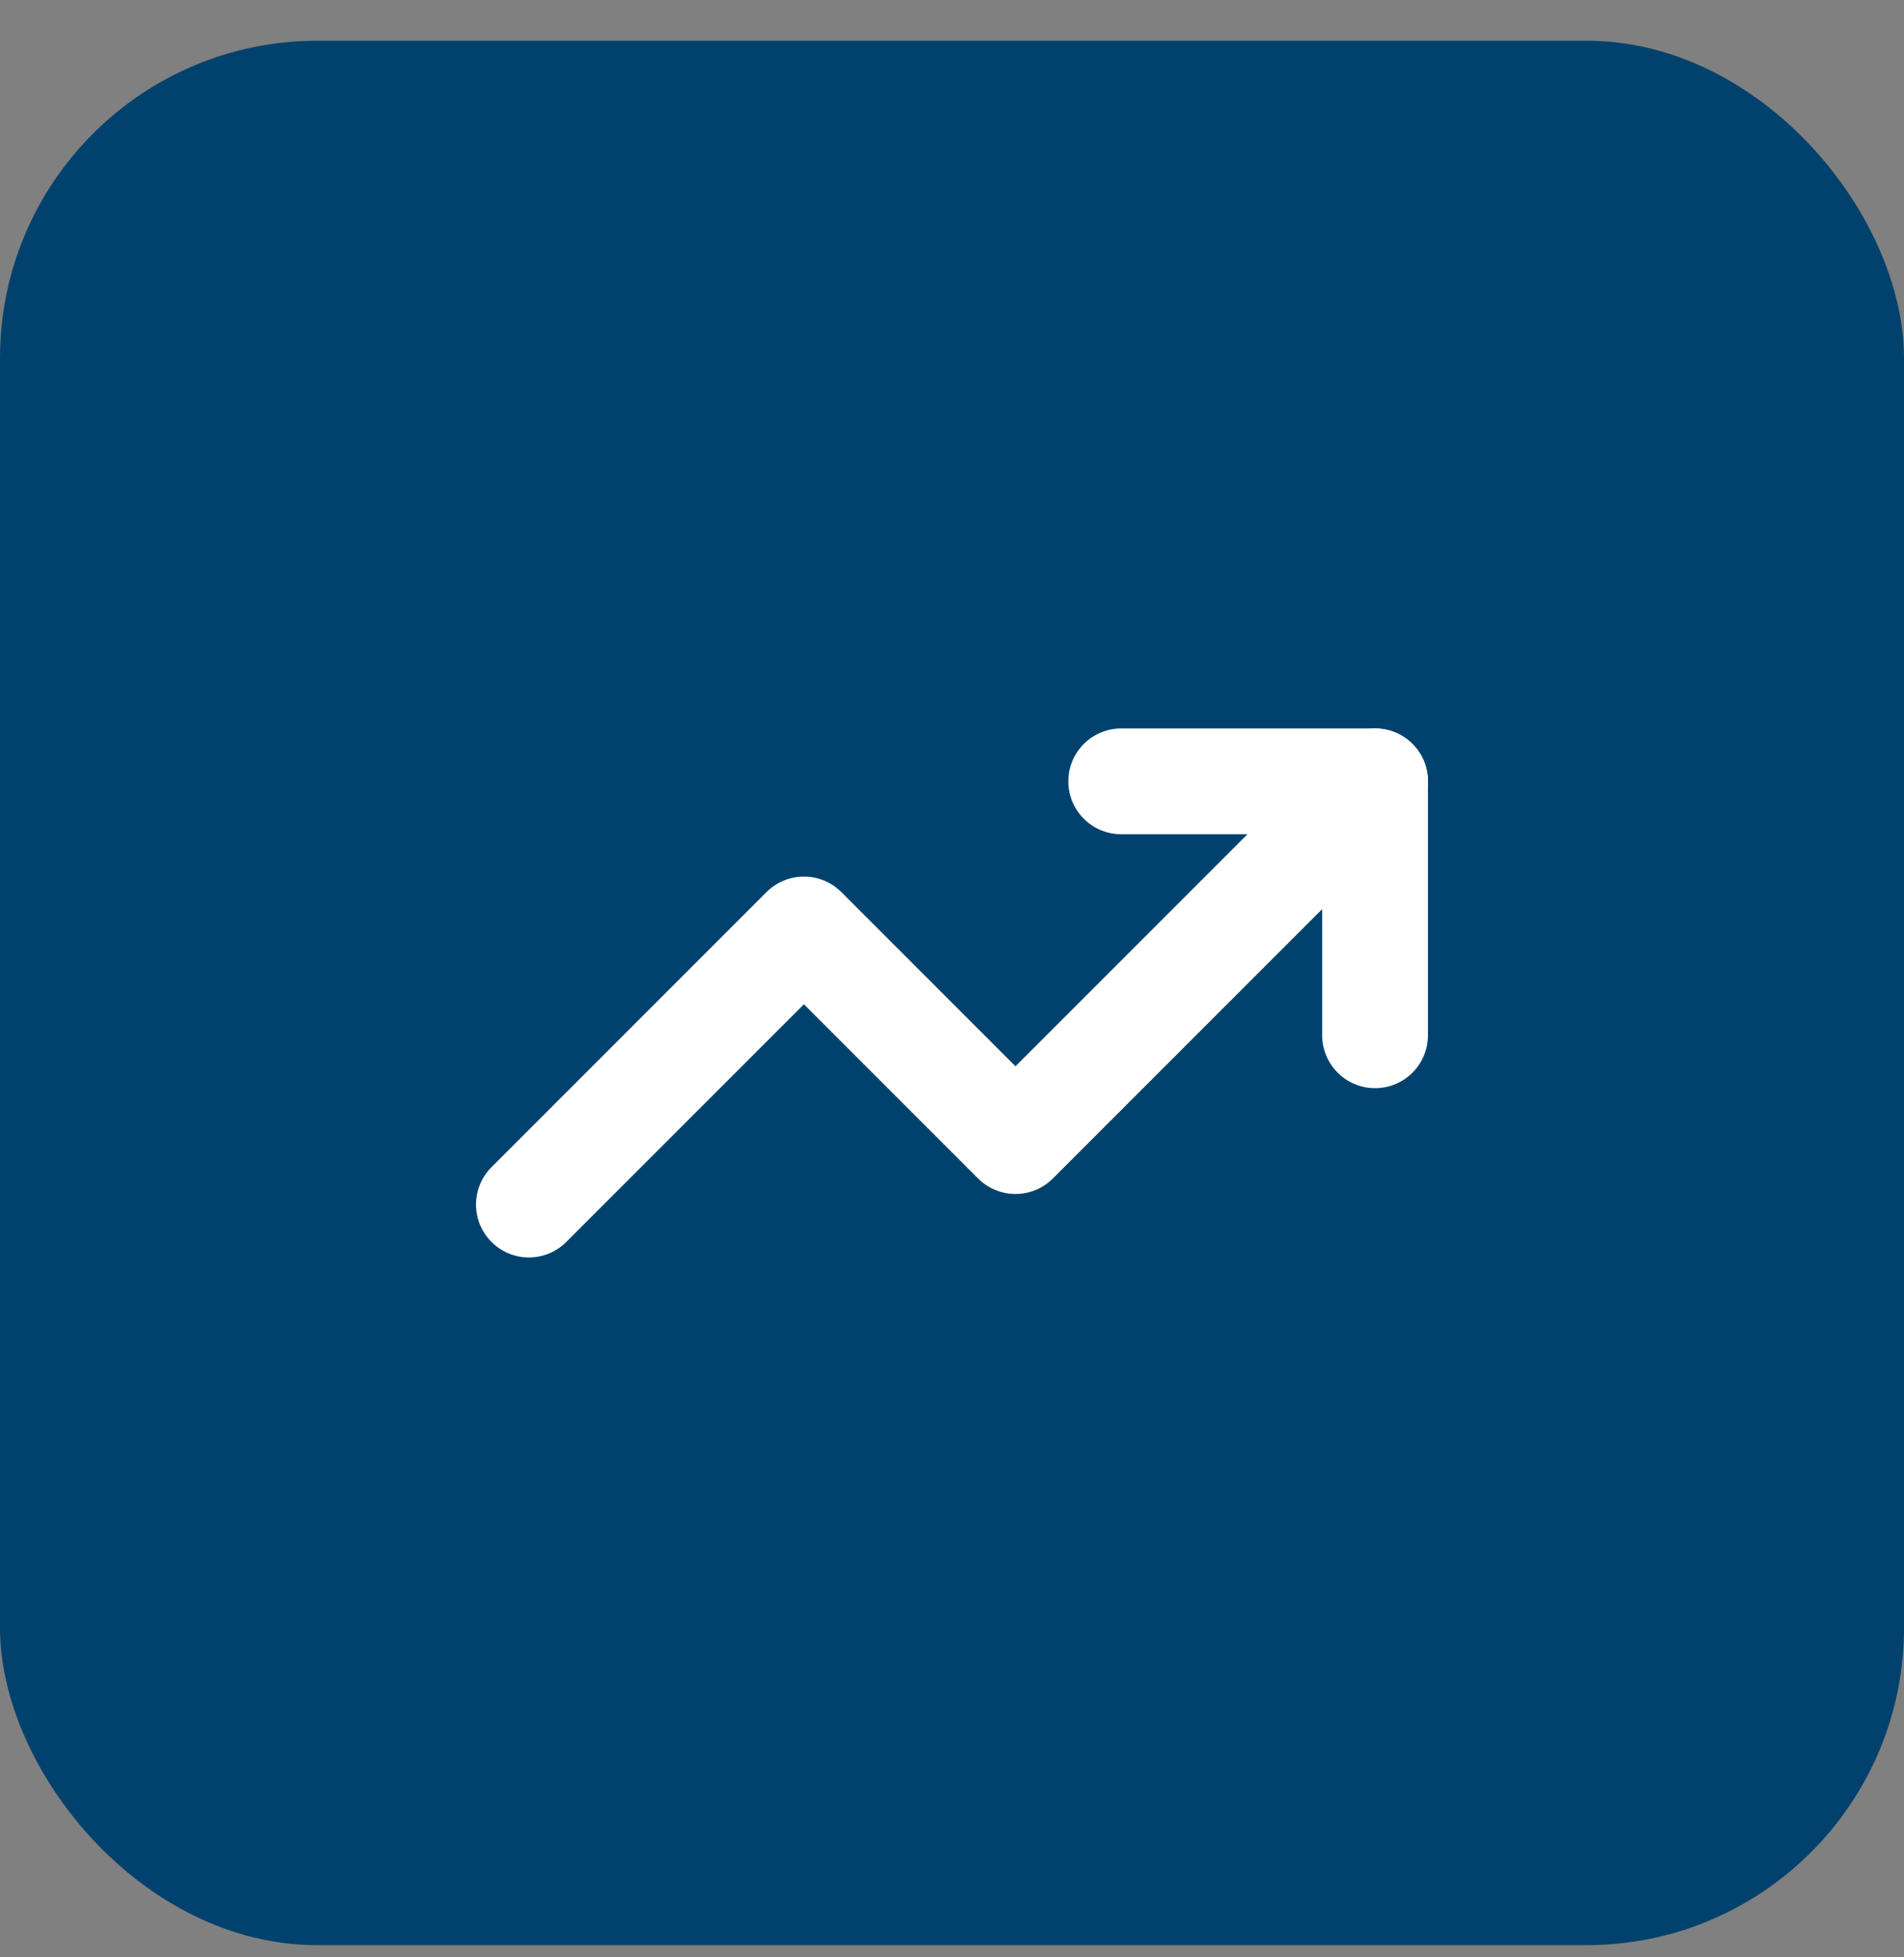<svg width="36" height="37" viewBox="0 0 36 37" fill="none" xmlns="http://www.w3.org/2000/svg">
<rect x="0" y="0" width="36" height="37" fill="#808080" stroke="none"/>
<rect y="0.77" width="36" height="36" rx="6" fill="#00426D"/>
<rect width="24" height="24" transform="translate(6 6.77)" fill="#00426D"/>
<path d="M26 14.77L19.2 21.57L15.2 17.57L10 22.77" stroke="white" stroke-width="2" stroke-linecap="round" stroke-linejoin="round"/>
<path d="M21.199 14.77H25.999V19.57" stroke="white" stroke-width="2" stroke-linecap="round" stroke-linejoin="round"/>
</svg>

